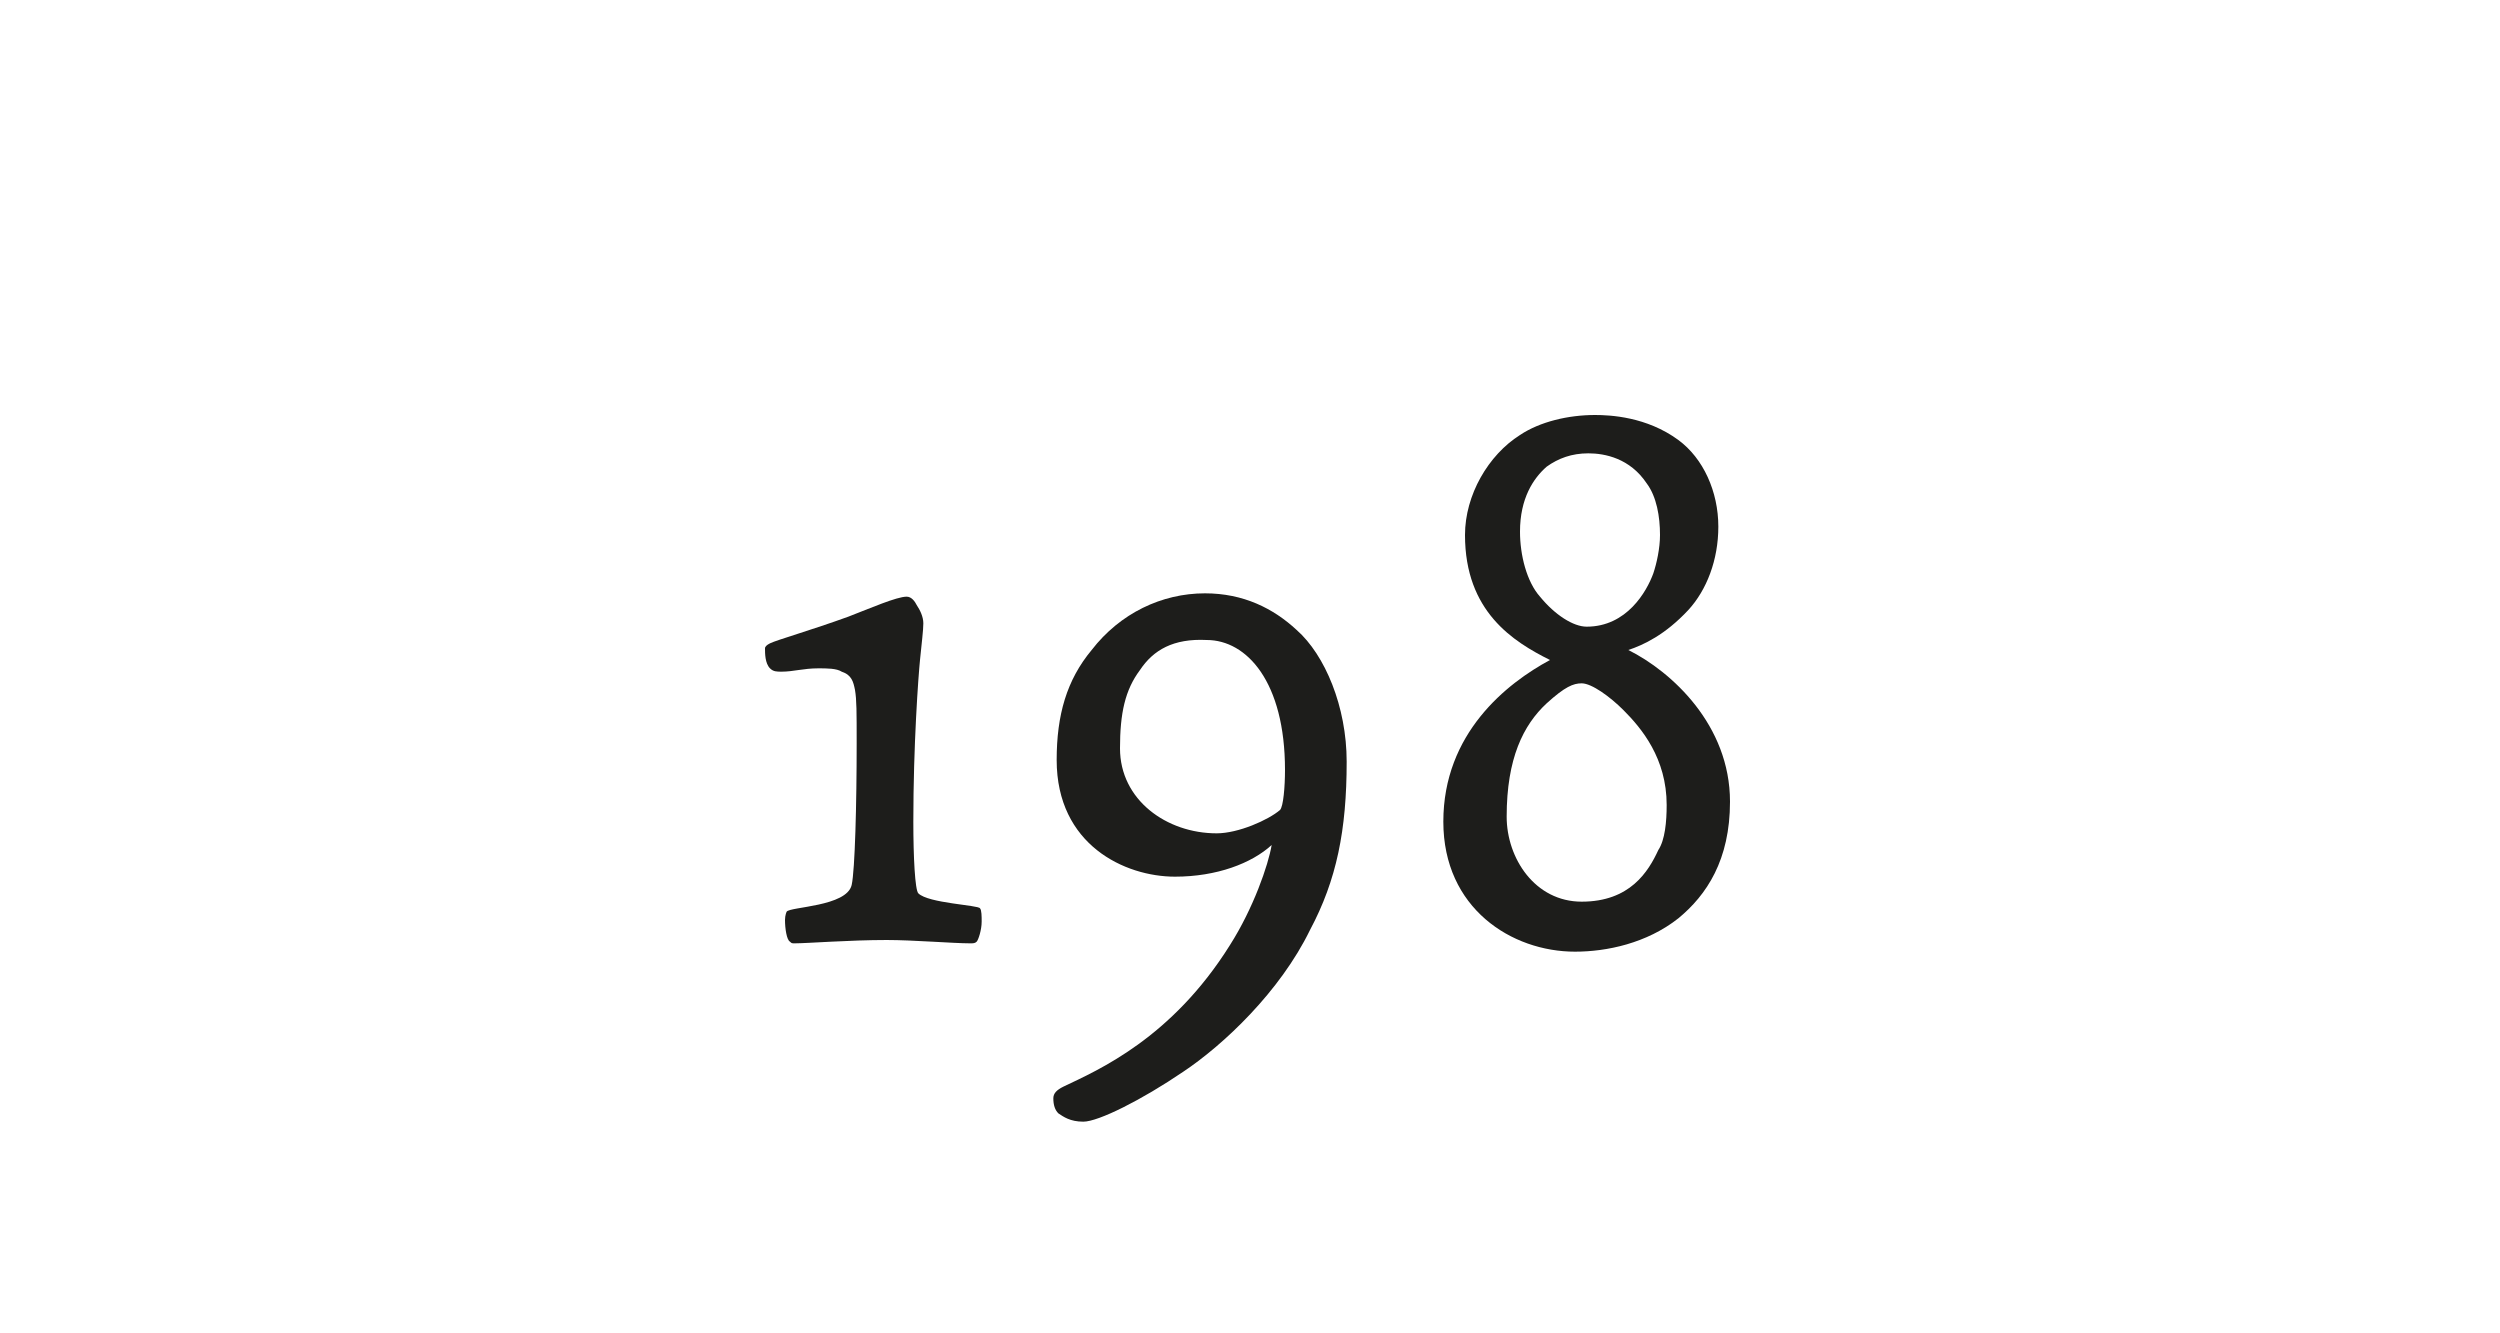 <?xml version="1.0" encoding="utf-8"?>
<!-- Generator: Adobe Illustrator 23.0.3, SVG Export Plug-In . SVG Version: 6.00 Build 0)  -->
<svg version="1.1" id="Ebene_1" xmlns="http://www.w3.org/2000/svg" xmlns:xlink="http://www.w3.org/1999/xlink" x="0px" y="0px"
	 viewBox="0 0 150 80" style="enable-background:new 0 0 150 80;" xml:space="preserve">
<style type="text/css">
	.st0{fill:#FFFFFF;}
	.st1{fill:#1D1D1B;}
</style>
<g>
	<path class="st1" d="M54.8,49.3c0,2.1,0.1,4.1,0.3,4.3c0.6,0.6,3.6,0.7,3.7,0.9c0.1,0.1,0.1,0.5,0.1,0.8c0,0.5-0.2,1.1-0.3,1.2
		c-0.1,0.1-0.2,0.1-0.4,0.1c-1,0-3.4-0.2-5-0.2c-2.2,0-4.8,0.2-5.5,0.2c-0.2,0-0.2,0-0.3-0.1c-0.2-0.1-0.3-0.8-0.3-1.3
		c0-0.3,0.1-0.5,0.1-0.5c0.2-0.3,3.6-0.3,3.9-1.6c0.2-0.9,0.3-4.9,0.3-8.5c0-1.9,0-2.6-0.1-3.2c-0.1-0.5-0.2-0.9-0.8-1.1
		c-0.3-0.2-0.9-0.2-1.4-0.2c-0.9,0-1.5,0.2-2.2,0.2c-0.3,0-0.5,0-0.7-0.2c-0.3-0.3-0.3-0.9-0.3-1.2c0-0.1,0.1-0.2,0.3-0.3
		c0.4-0.2,2.5-0.8,4.7-1.6c1.3-0.5,2.9-1.2,3.5-1.2c0.3,0,0.5,0.3,0.6,0.5c0.2,0.3,0.4,0.7,0.4,1.1s-0.1,1.2-0.2,2.2
		S54.8,44.7,54.8,49.3z"/>
	<path class="st1" d="M80.8,45.7c0,4.1-0.6,7.1-2.2,10.1c-1.8,3.7-5.2,6.9-7.6,8.5c-2.5,1.7-5.1,3-6,3c-0.8,0-1.2-0.3-1.5-0.5
		c-0.2-0.2-0.3-0.5-0.3-0.9c0-0.3,0.2-0.5,0.6-0.7c2.1-1,6.5-2.9,10-8.5c1.4-2.2,2.3-4.8,2.5-6c-1.2,1.1-3.3,1.9-5.8,1.9
		c-3,0-7.1-1.9-7.1-7c0-2.7,0.6-4.8,2.1-6.6c1.7-2.2,4.2-3.4,6.8-3.4c2.3,0,4.1,0.9,5.5,2.2C79.5,39.3,80.8,42.4,80.8,45.7z
		 M68.4,40.2c-0.9,1.2-1.2,2.6-1.2,4.7c0,3.1,2.8,5.1,5.8,5.1c1.3,0,3.1-0.8,3.8-1.4c0.2-0.2,0.3-1.4,0.3-2.4c0-5.3-2.3-7.8-4.7-7.8
		C70.4,38.3,69.2,39,68.4,40.2z"/>
	<path class="st1" d="M103.8,48.1c0,3.5-1.4,5.6-3.1,7c-1.9,1.5-4.3,2-6.2,2c-3.8,0-7.9-2.6-7.9-7.8c0-5.3,3.8-8.3,6.4-9.7
		c-2.2-1.1-5.1-2.9-5.1-7.5c0-2.4,1.4-4.8,3.3-6c1.2-0.8,2.9-1.2,4.5-1.2c0.9,0,3.1,0.1,5,1.5c1.5,1.1,2.4,3.1,2.4,5.2
		c0,2-0.7,3.8-1.8,5c-1.4,1.5-2.7,2.1-3.6,2.4C100.3,40.3,103.8,43.5,103.8,48.1z M100,48.3c0-2.8-1.5-4.6-2.6-5.7
		c-0.8-0.8-1.9-1.6-2.5-1.6c-0.5,0-1,0.2-2.1,1.2c-1.4,1.3-2.4,3.3-2.4,6.8c0,2.5,1.7,5.1,4.5,5.1c2.9,0,4-1.8,4.6-3.1
		C99.9,50.4,100,49.3,100,48.3z M92.8,28c-0.8,0.7-1.6,1.9-1.6,3.9c0,1.4,0.4,3,1.2,3.9c0.9,1.1,2,1.8,2.8,1.8c2.4,0,3.6-2.1,4-3.2
		c0.2-0.6,0.4-1.5,0.4-2.3c0-1.1-0.2-2.3-0.8-3.1c-1-1.5-2.5-1.8-3.5-1.8S93.5,27.5,92.8,28z"/>
</g>
</svg>
